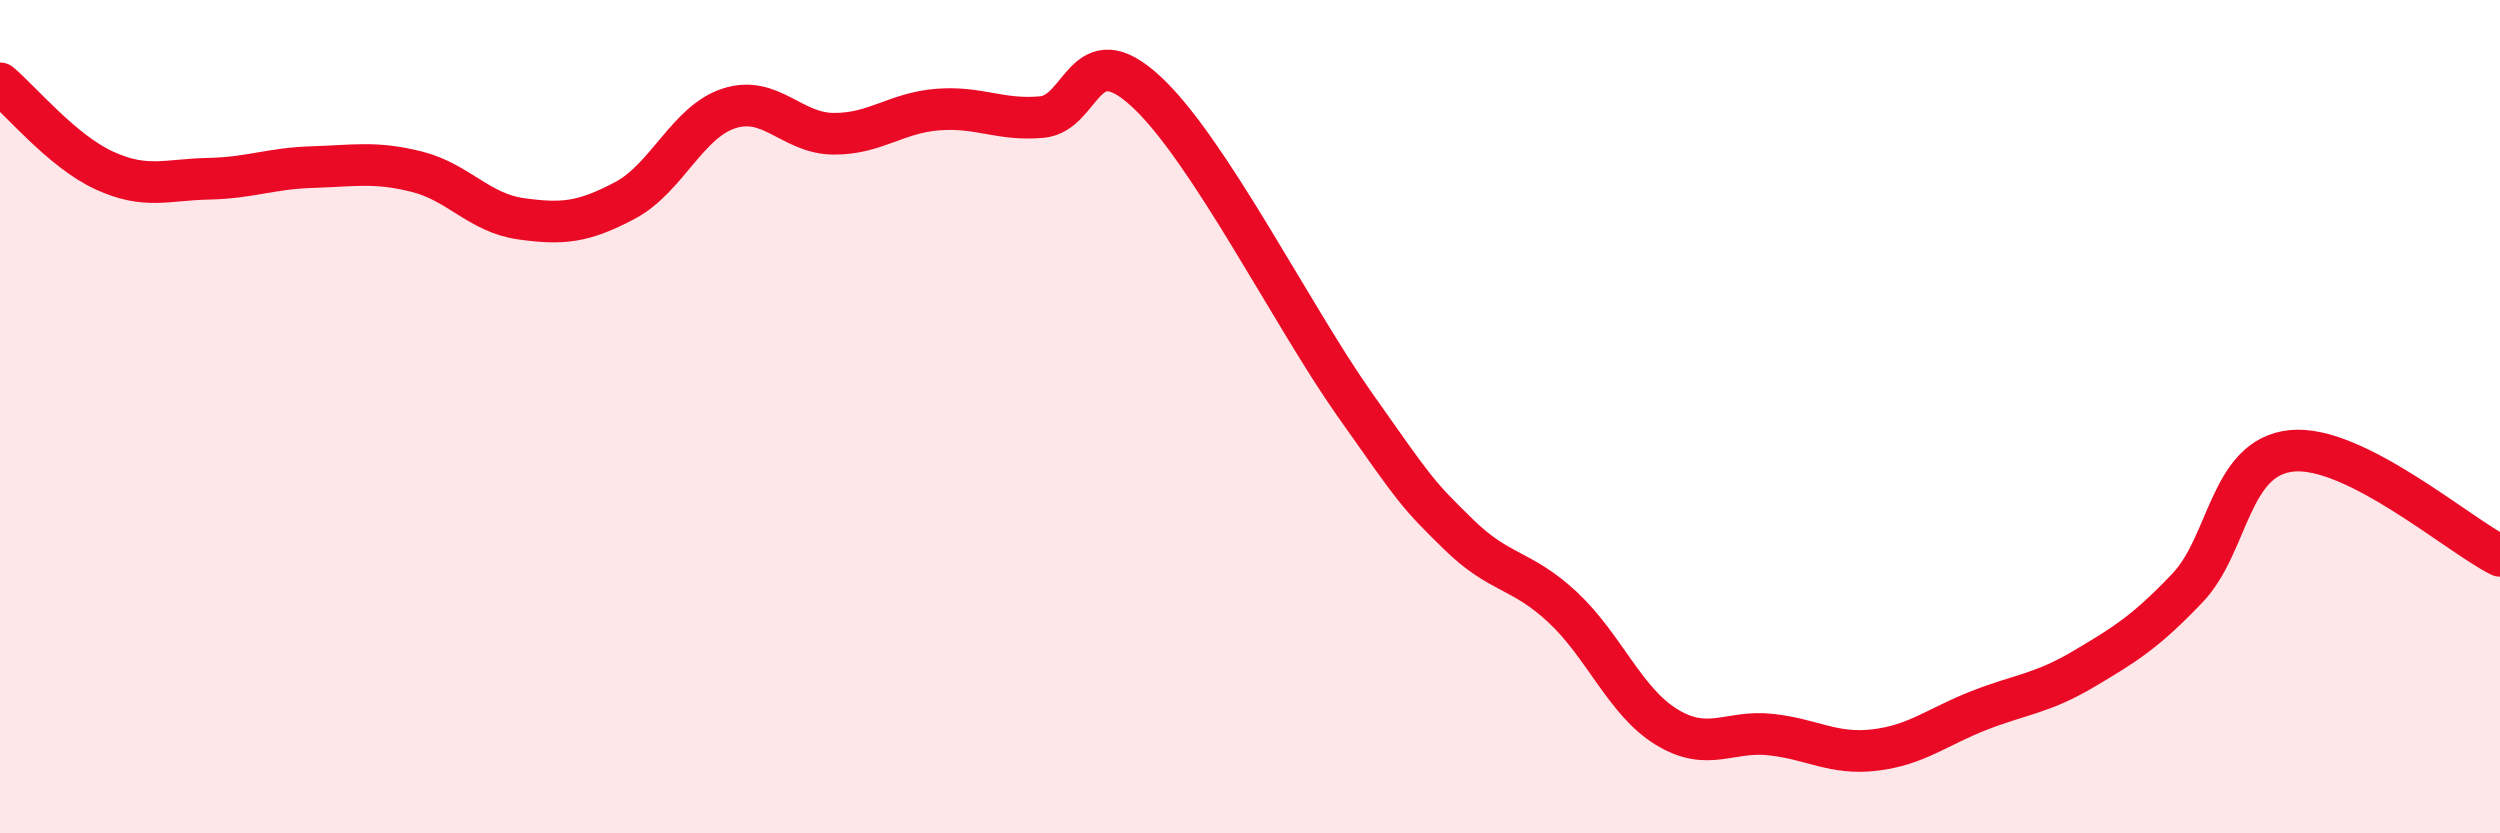
    <svg width="60" height="20" viewBox="0 0 60 20" xmlns="http://www.w3.org/2000/svg">
      <path
        d="M 0,2 C 0.5,2.42 1.5,3.63 2.5,4.09 C 3.5,4.55 4,4.31 5,4.29 C 6,4.27 6.5,4.04 7.5,4.01 C 8.5,3.98 9,3.87 10,4.12 C 11,4.37 11.5,5.11 12.5,5.25 C 13.5,5.39 14,5.34 15,4.81 C 16,4.28 16.5,2.92 17.5,2.6 C 18.5,2.28 19,3.2 20,3.21 C 21,3.22 21.5,2.71 22.5,2.63 C 23.5,2.55 24,2.9 25,2.81 C 26,2.72 26,0.81 27.5,2.19 C 29,3.57 31,7.56 32.5,9.69 C 34,11.82 34,11.84 35,12.82 C 36,13.8 36.5,13.64 37.5,14.57 C 38.5,15.5 39,16.84 40,17.45 C 41,18.06 41.5,17.52 42.5,17.63 C 43.5,17.74 44,18.12 45,18 C 46,17.88 46.5,17.44 47.5,17.05 C 48.5,16.66 49,16.65 50,16.06 C 51,15.47 51.5,15.16 52.5,14.11 C 53.5,13.06 53.5,10.97 55,10.82 C 56.5,10.67 59,12.84 60,13.34L60 20L0 20Z"
        fill="#EB0A25"
        opacity="0.1"
        stroke-linecap="round"
        stroke-linejoin="round"
      />
      <path
        d="M 0,2 C 0.5,2.42 1.5,3.63 2.5,4.09 C 3.5,4.55 4,4.31 5,4.29 C 6,4.27 6.5,4.04 7.5,4.01 C 8.5,3.98 9,3.87 10,4.12 C 11,4.37 11.5,5.11 12.5,5.25 C 13.5,5.39 14,5.34 15,4.81 C 16,4.28 16.5,2.92 17.5,2.6 C 18.5,2.28 19,3.2 20,3.21 C 21,3.22 21.5,2.71 22.5,2.63 C 23.5,2.55 24,2.9 25,2.81 C 26,2.72 26,0.81 27.5,2.19 C 29,3.57 31,7.56 32.5,9.69 C 34,11.82 34,11.84 35,12.82 C 36,13.8 36.5,13.64 37.5,14.57 C 38.5,15.5 39,16.84 40,17.45 C 41,18.06 41.5,17.52 42.5,17.63 C 43.5,17.74 44,18.12 45,18 C 46,17.88 46.5,17.44 47.5,17.05 C 48.5,16.66 49,16.65 50,16.06 C 51,15.47 51.5,15.16 52.5,14.11 C 53.5,13.06 53.5,10.97 55,10.82 C 56.5,10.67 59,12.84 60,13.34"
        stroke="#EB0A25"
        stroke-width="1"
        fill="none"
        stroke-linecap="round"
        stroke-linejoin="round"
      />
    </svg>
  